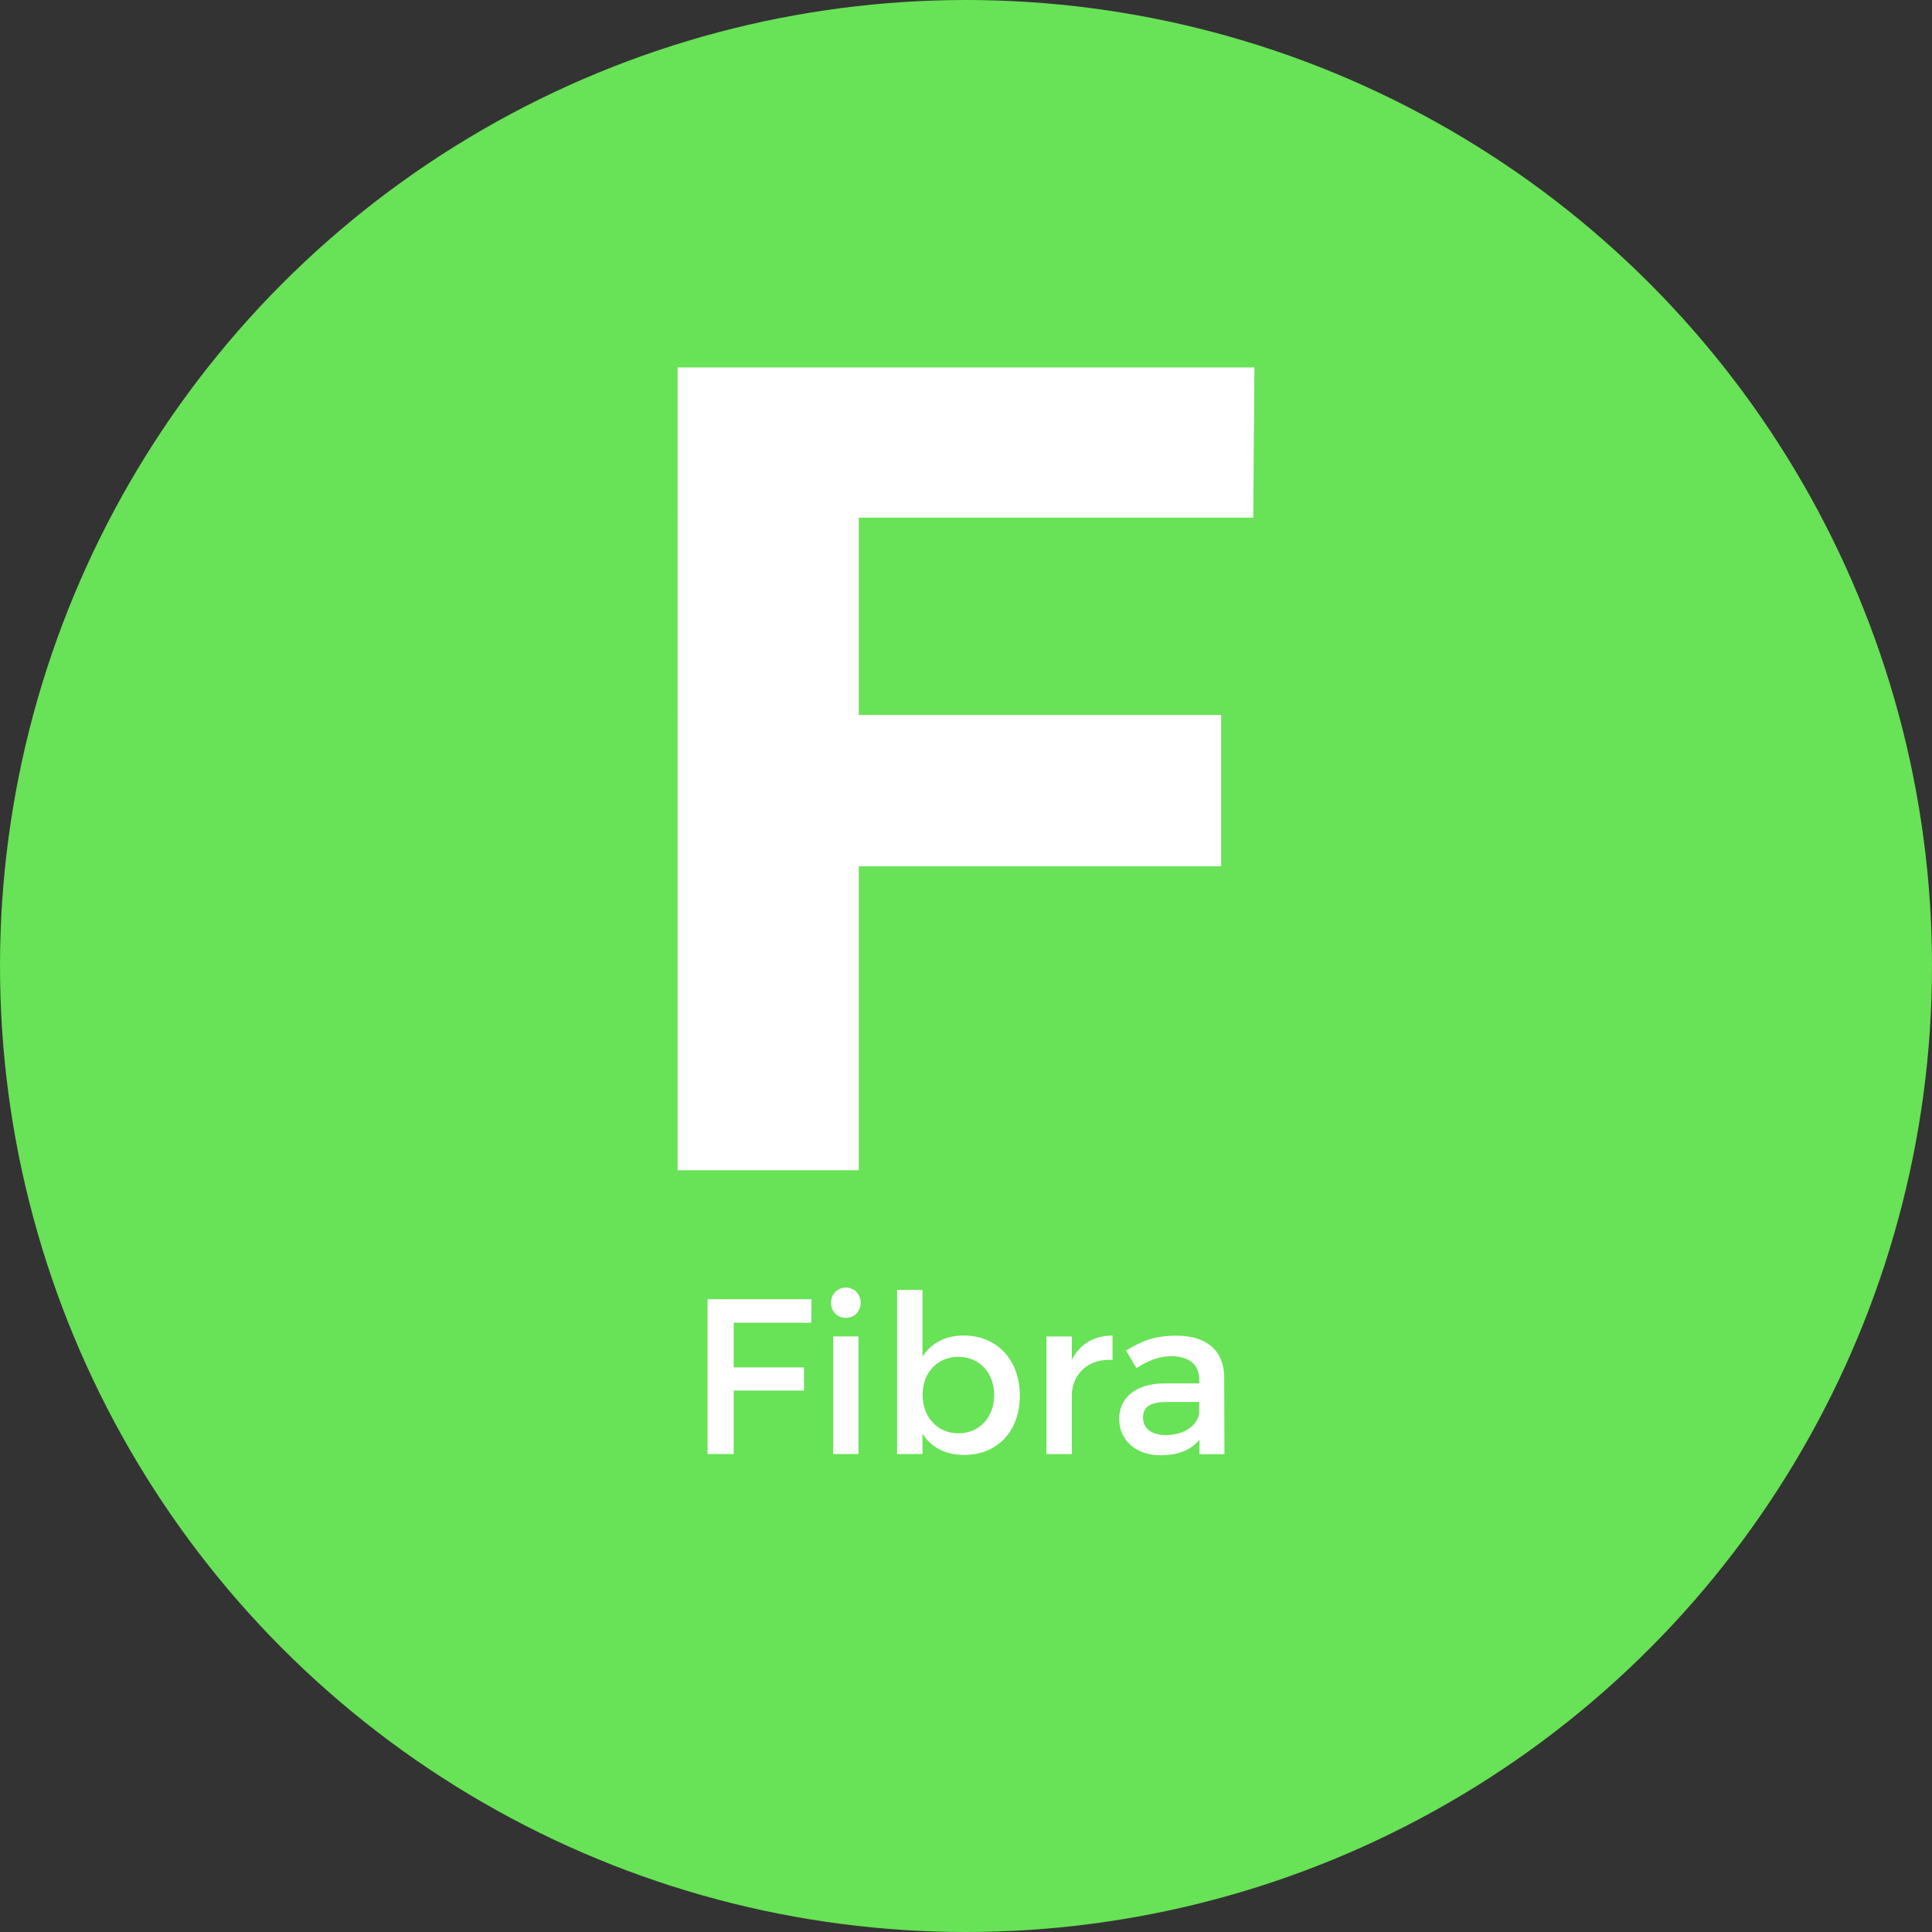 <?xml version="1.0" encoding="UTF-8"?><svg xmlns="http://www.w3.org/2000/svg" viewBox="0 0 235.86 235.86"><rect x="0" y="0" width="235.86" height="235.86" fill="#333333" stroke="none"/><defs><style>.d{fill:#fff;}.e{fill:#68e256;}</style></defs><g id="a"/><g id="b"><g id="c"><circle class="e" cx="117.93" cy="117.93" r="117.93"/><path class="d" d="M153.14,44.86l-.14,18.34h-48.16v24.08h44.24v18.48h-44.24v37.1h-22.12V44.86h70.42Z"/><g><path class="d" d="M99.07,158.62l-.03,2.86h-9.47v5.45h8.58v2.83h-8.58v7.75h-3.19v-18.9h12.69Z"/><path class="d" d="M105.07,159.05c0,1.05-.78,1.84-1.81,1.84s-1.81-.78-1.81-1.84,.78-1.86,1.81-1.86,1.81,.78,1.81,1.86Zm-.27,4.1v14.36h-3.08v-14.36h3.08Z"/><path class="d" d="M124.5,170.39c0,4.29-2.7,7.23-6.8,7.23-2.29,0-4.02-.92-5.08-2.59v2.48h-3.1v-20.03h3.1v8.15c1.05-1.67,2.78-2.59,5.02-2.59,4.08,0,6.86,2.97,6.86,7.34Zm-3.13-.11c0-2.67-1.81-4.64-4.37-4.64s-4.37,1.94-4.37,4.64,1.81,4.7,4.37,4.7,4.37-1.94,4.37-4.7Z"/><path class="d" d="M135.82,163.05v2.97c-2.89-.16-4.72,1.54-4.97,4v7.5h-3.1v-14.36h3.1v2.86c.97-1.94,2.7-2.97,4.97-2.97Z"/><path class="d" d="M146.43,177.52v-1.75c-1.03,1.27-2.67,1.89-4.75,1.89-3.1,0-5.05-1.92-5.05-4.45s1.97-4.29,5.43-4.32h4.35v-.43c0-1.81-1.16-2.89-3.43-2.89-1.38,0-2.81,.49-4.24,1.46l-1.27-2.16c2-1.19,3.46-1.81,6.18-1.81,3.7,0,5.78,1.89,5.8,5.05l.03,9.42h-3.05Zm-.03-5.05v-1.32h-3.89c-2.02,0-2.97,.54-2.97,1.92,0,1.3,1.05,2.13,2.78,2.13,2.21,0,3.91-1.16,4.08-2.73Z"/></g></g></g></svg>
